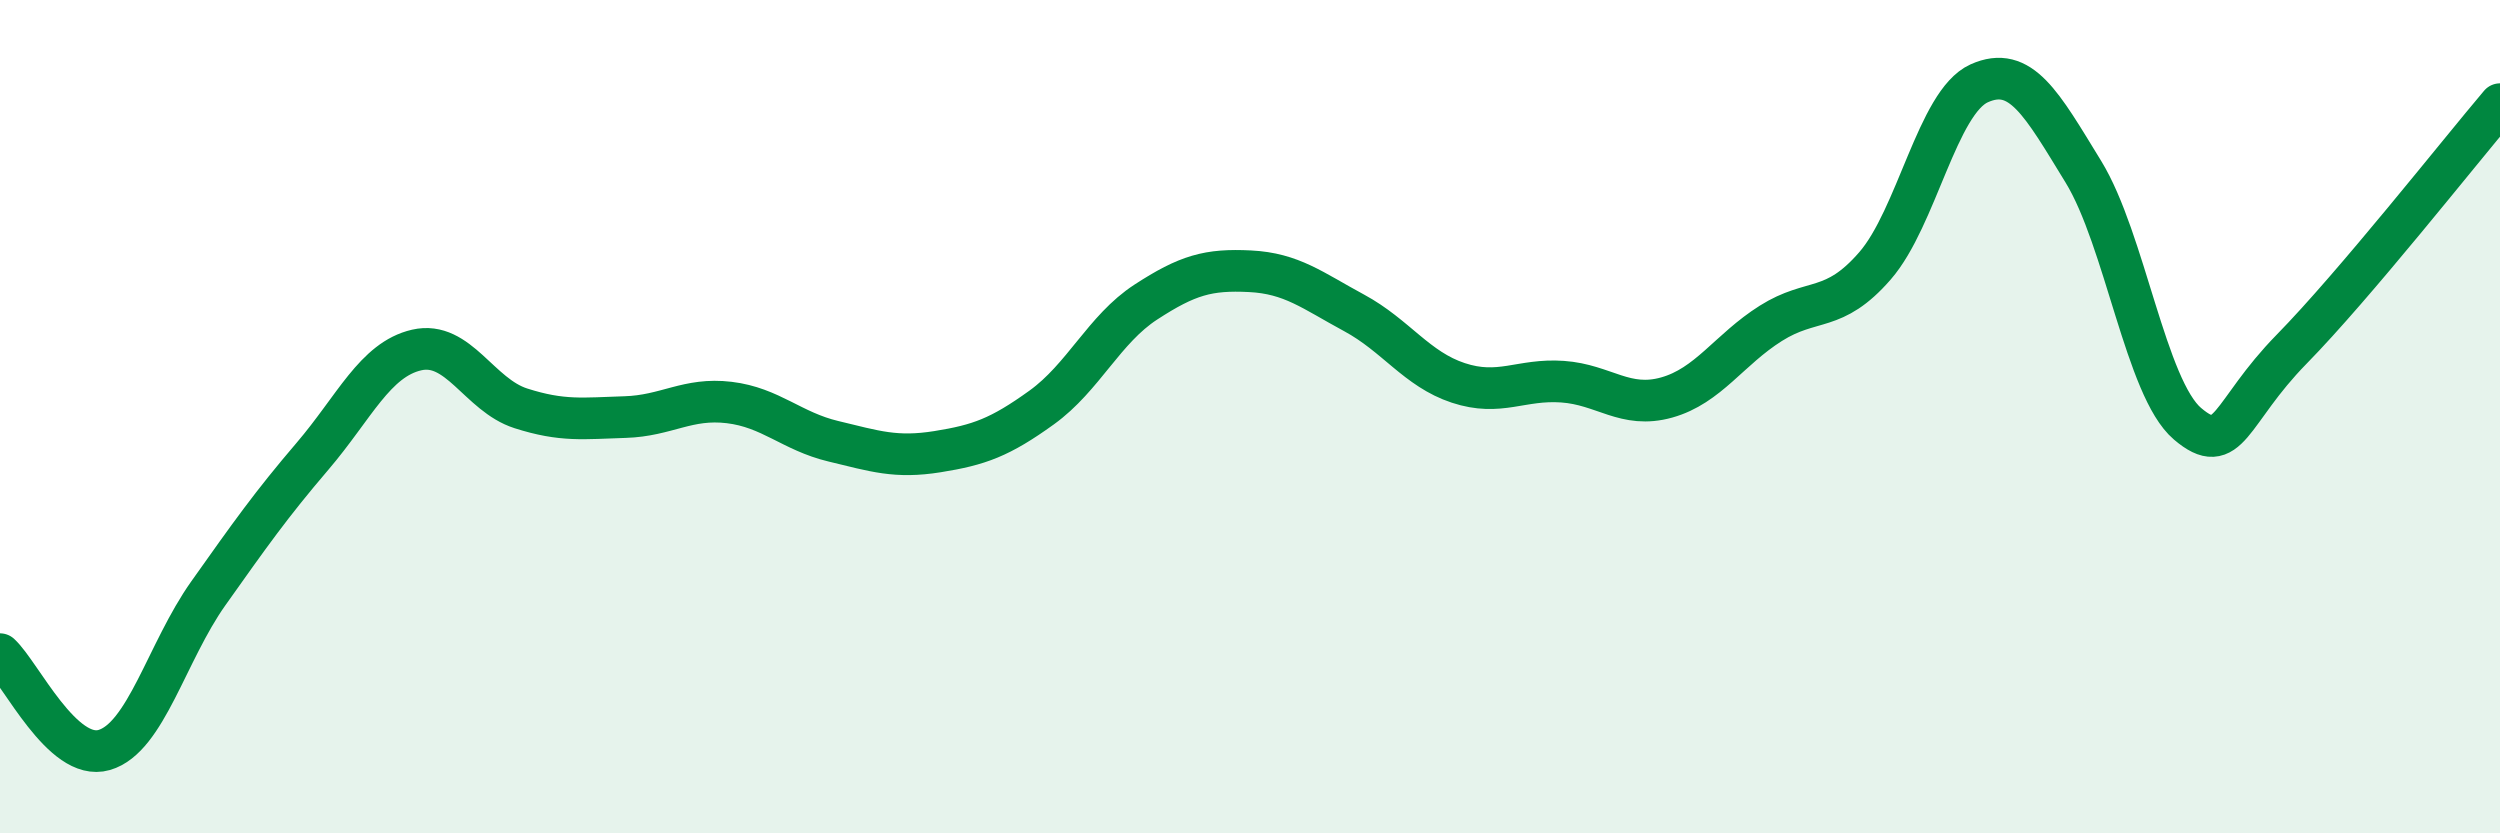 
    <svg width="60" height="20" viewBox="0 0 60 20" xmlns="http://www.w3.org/2000/svg">
      <path
        d="M 0,15.7 C 0.5,16.16 1.5,18.29 2.5,18 C 3.5,17.71 4,15.65 5,14.24 C 6,12.83 6.5,12.12 7.5,10.95 C 8.5,9.78 9,8.63 10,8.4 C 11,8.17 11.5,9.48 12.5,9.8 C 13.5,10.12 14,10.04 15,10.01 C 16,9.98 16.5,9.54 17.5,9.66 C 18.5,9.78 19,10.35 20,10.59 C 21,10.83 21.5,11 22.5,10.84 C 23.5,10.68 24,10.5 25,9.78 C 26,9.06 26.5,7.9 27.5,7.25 C 28.5,6.6 29,6.46 30,6.51 C 31,6.56 31.5,6.97 32.5,7.51 C 33.5,8.05 34,8.86 35,9.19 C 36,9.52 36.5,9.09 37.5,9.16 C 38.5,9.23 39,9.82 40,9.54 C 41,9.26 41.5,8.39 42.5,7.76 C 43.5,7.13 44,7.53 45,6.38 C 46,5.23 46.5,2.45 47.5,2 C 48.5,1.55 49,2.49 50,4.12 C 51,5.75 51.5,9.32 52.5,10.17 C 53.5,11.02 53.5,9.91 55,8.38 C 56.5,6.85 59,3.68 60,2.5L60 20L0 20Z"
        fill="#008740"
        opacity="0.1"
        stroke-linecap="round"
        stroke-linejoin="round"
      />
      <path
        d="M 0,15.7 C 0.5,16.16 1.5,18.29 2.5,18 C 3.5,17.71 4,15.65 5,14.24 C 6,12.83 6.5,12.12 7.5,10.95 C 8.5,9.78 9,8.63 10,8.4 C 11,8.17 11.5,9.48 12.5,9.8 C 13.5,10.12 14,10.04 15,10.01 C 16,9.98 16.5,9.54 17.5,9.66 C 18.5,9.78 19,10.35 20,10.59 C 21,10.83 21.5,11 22.5,10.84 C 23.5,10.68 24,10.5 25,9.78 C 26,9.06 26.5,7.9 27.5,7.25 C 28.5,6.6 29,6.46 30,6.51 C 31,6.56 31.5,6.97 32.5,7.51 C 33.5,8.05 34,8.86 35,9.19 C 36,9.52 36.5,9.09 37.5,9.16 C 38.5,9.23 39,9.82 40,9.54 C 41,9.26 41.5,8.39 42.5,7.76 C 43.5,7.13 44,7.53 45,6.38 C 46,5.23 46.5,2.45 47.5,2 C 48.5,1.55 49,2.49 50,4.12 C 51,5.75 51.5,9.32 52.5,10.17 C 53.5,11.02 53.5,9.91 55,8.38 C 56.5,6.85 59,3.68 60,2.5"
        stroke="#008740"
        stroke-width="1"
        fill="none"
        stroke-linecap="round"
        stroke-linejoin="round"
      />
    </svg>
  